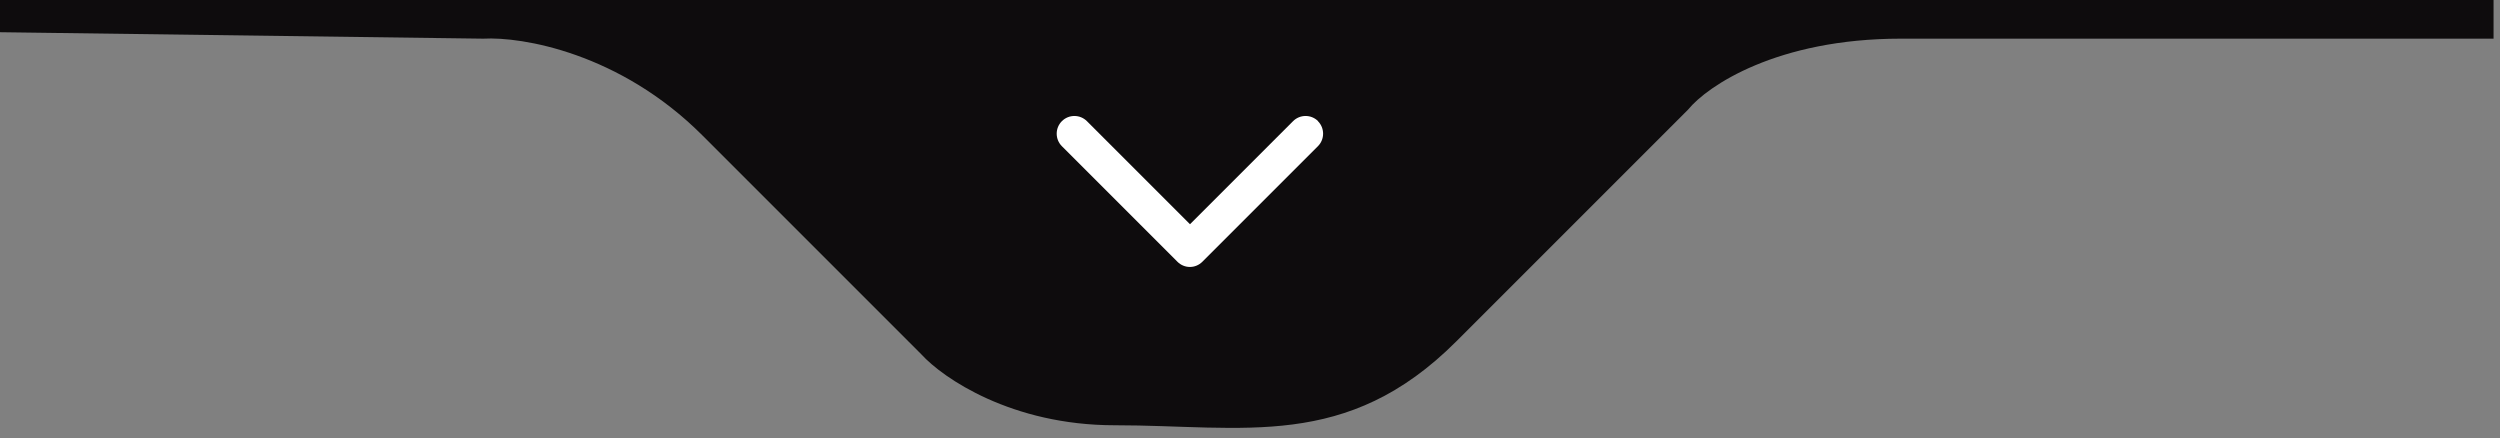 <svg xmlns="http://www.w3.org/2000/svg" width="194" height="34" viewBox="0 0 194 34" fill="none"><rect x="0" y="0" width="194" height="34" fill="#808080" stroke="none"/><path d="M37.5 3L0 2.5V0H193.5V3H162.5H147.5C137.9 3 132.5 6.667 131 8.5L125.5 14L113 26.5C104.5 35 96.5 33 86.5 33C78.5 33 73.167 29.333 71.5 27.5L54.5 10.5C48.1 4.1 40.5 2.833 37.5 3Z" fill="#0E0C0D"></path><path d="M102.285 9.402C101.749 8.866 100.877 8.866 100.342 9.402L92.343 17.4L84.345 9.402C83.809 8.866 82.937 8.866 82.402 9.402C81.866 9.937 81.866 10.809 82.402 11.345L91.368 20.311C91.636 20.579 91.986 20.716 92.336 20.716C92.686 20.716 93.037 20.579 93.304 20.311L102.271 11.345C102.806 10.809 102.806 9.937 102.271 9.402H102.285Z" fill="white"></path></svg>